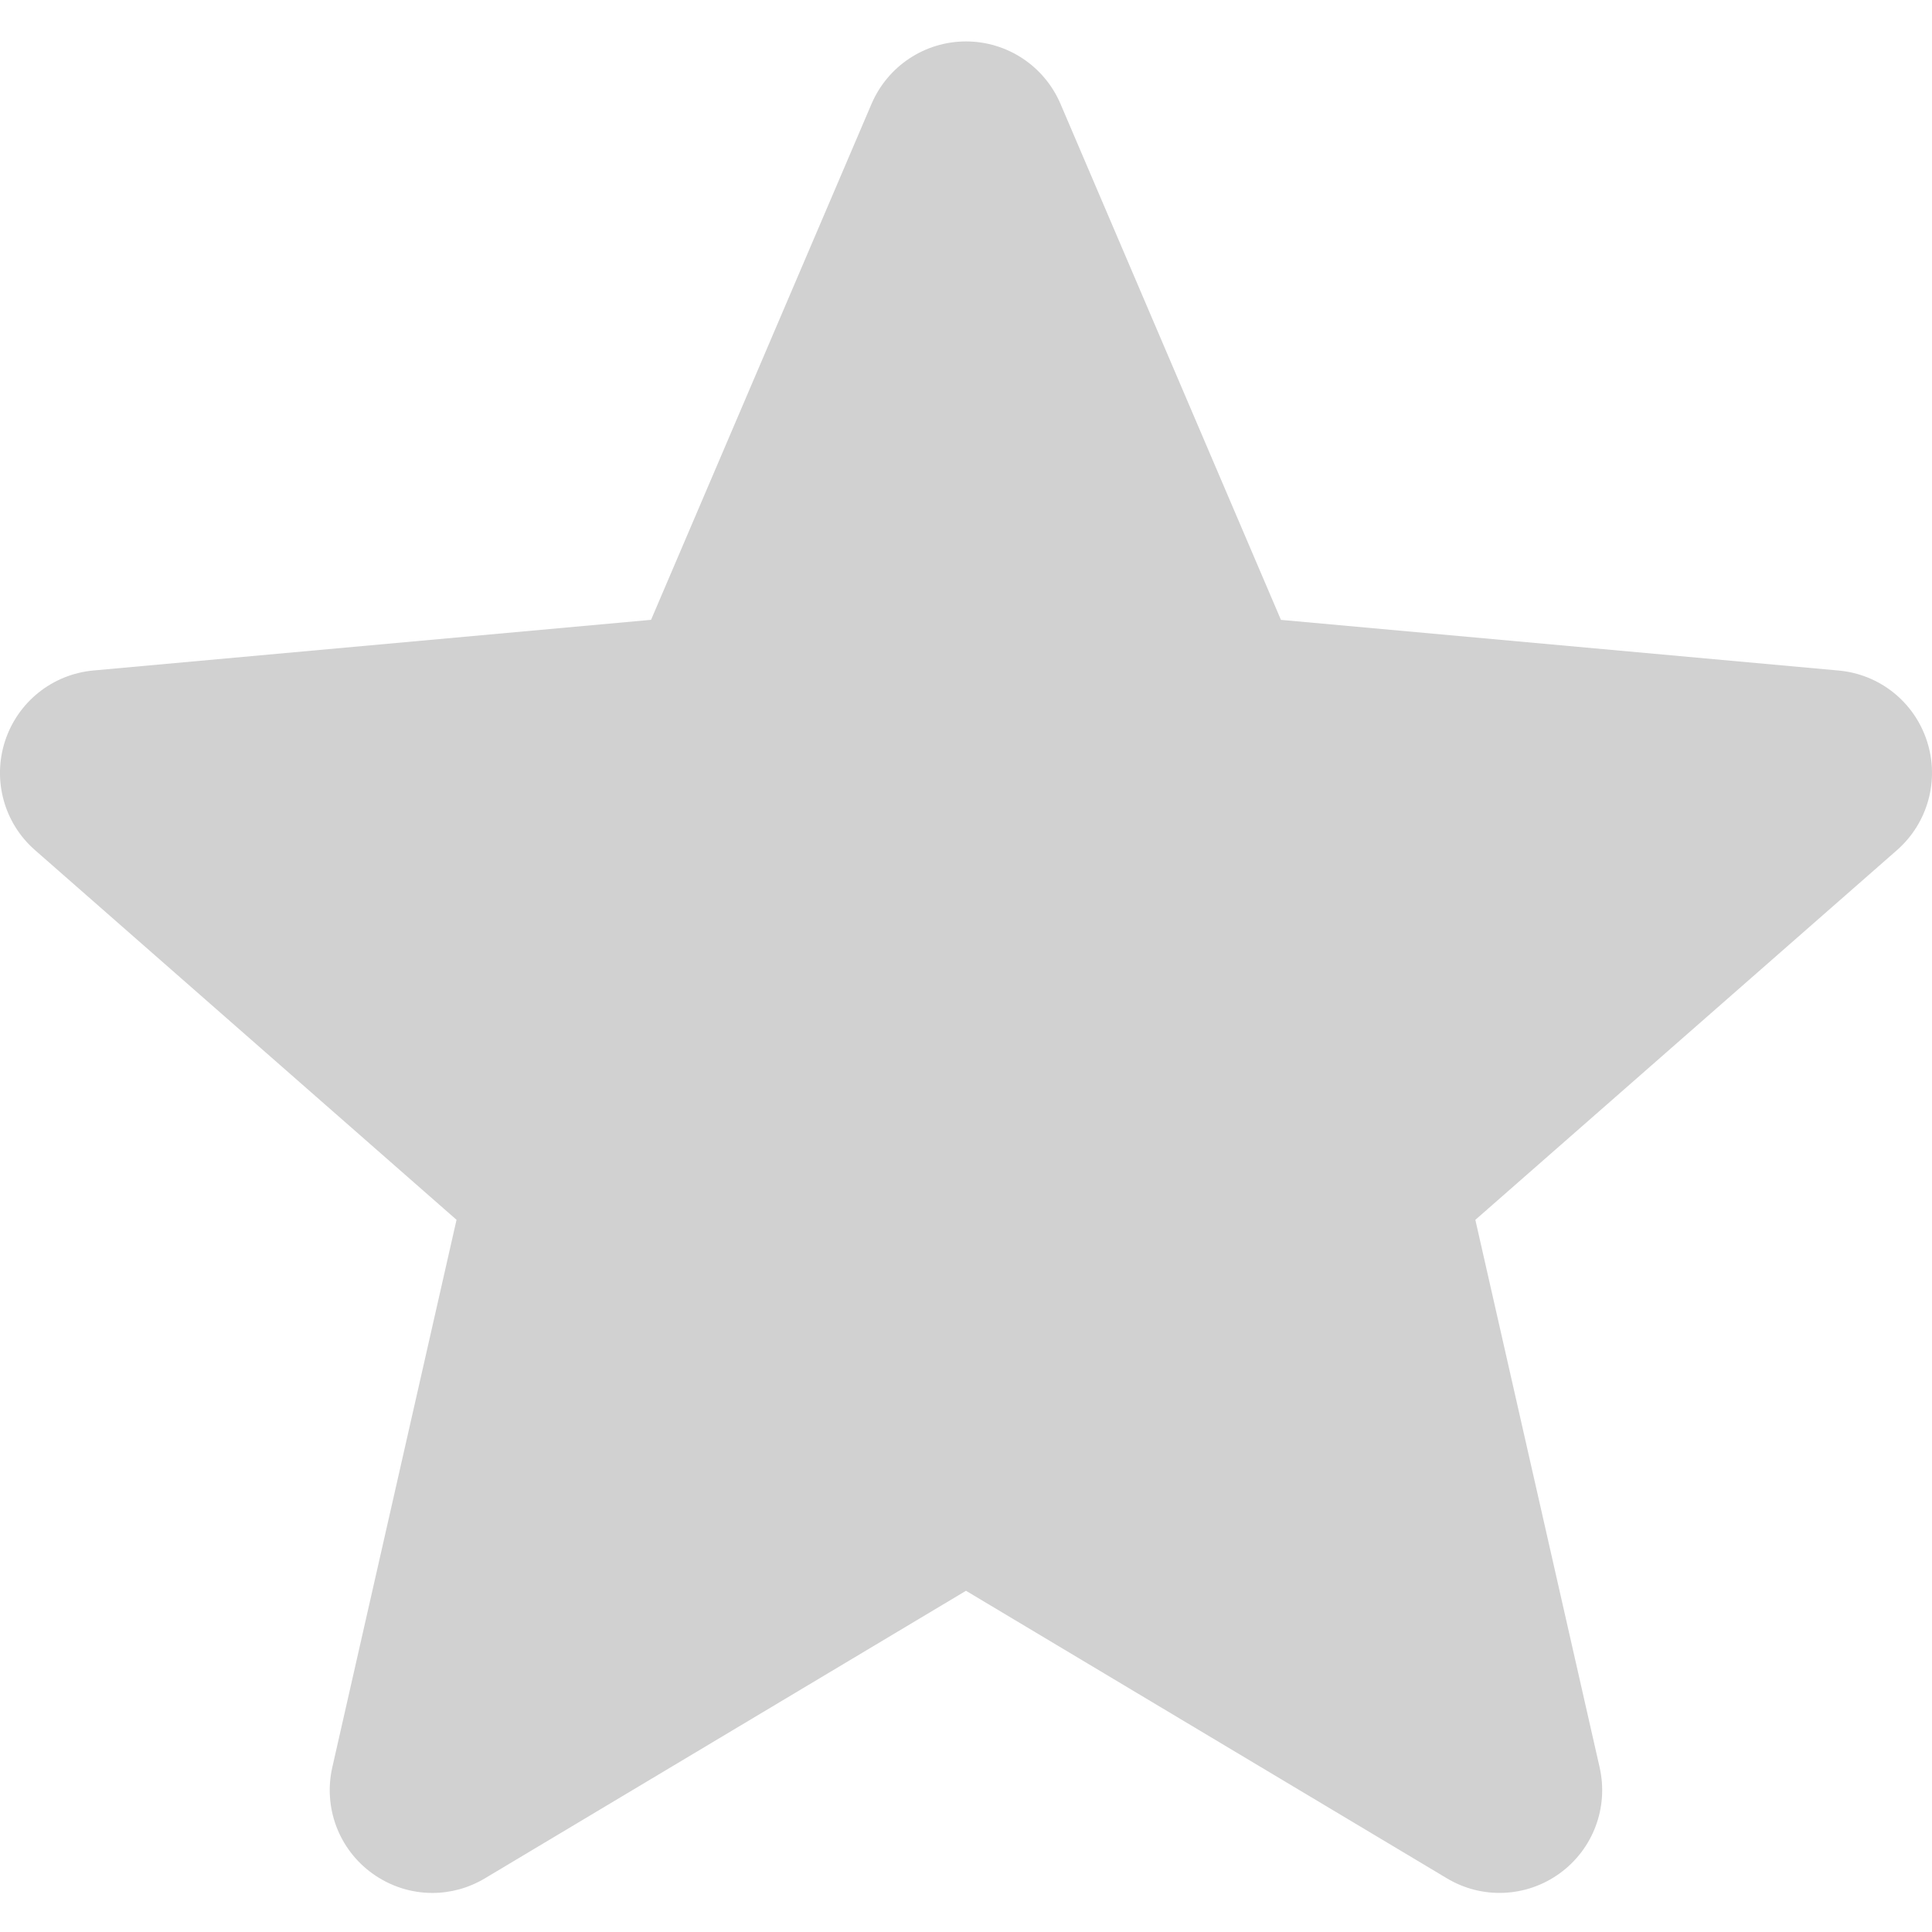 <?xml version="1.0" encoding="UTF-8"?> <!-- Generator: Adobe Illustrator 23.1.0, SVG Export Plug-In . SVG Version: 6.00 Build 0) --> <svg xmlns="http://www.w3.org/2000/svg" xmlns:xlink="http://www.w3.org/1999/xlink" version="1.1" id="Layer_1" x="0px" y="0px" viewBox="0 0 511 511" style="enable-background:new 0 0 511 511;" xml:space="preserve"> <style type="text/css"> .st0{fill:#D1D1D1;} </style> <path class="st0" d="M509.67,196.02c-3.35-10.35-12.52-17.7-23.38-18.67L338.8,163.95L280.48,27.44c-4.3-10-14.09-16.48-24.98-16.48 c-10.88,0-20.67,6.48-24.98,16.5l-58.32,136.48L24.69,177.34c-10.84,1-19.99,8.33-23.36,18.67c-3.36,10.35-0.26,21.7,7.94,28.85 l111.48,97.77L87.89,467.45c-2.41,10.65,1.73,21.65,10.56,28.04c4.75,3.43,10.3,5.18,15.91,5.18c4.83,0,9.62-1.3,13.92-3.88 l127.22-76.04l127.18,76.04c9.31,5.6,21.04,5.09,29.85-1.3c8.84-6.41,12.97-17.42,10.56-28.04l-32.87-144.81l111.48-97.75 C509.9,217.71,513.03,206.38,509.67,196.02z"></path> </svg> 